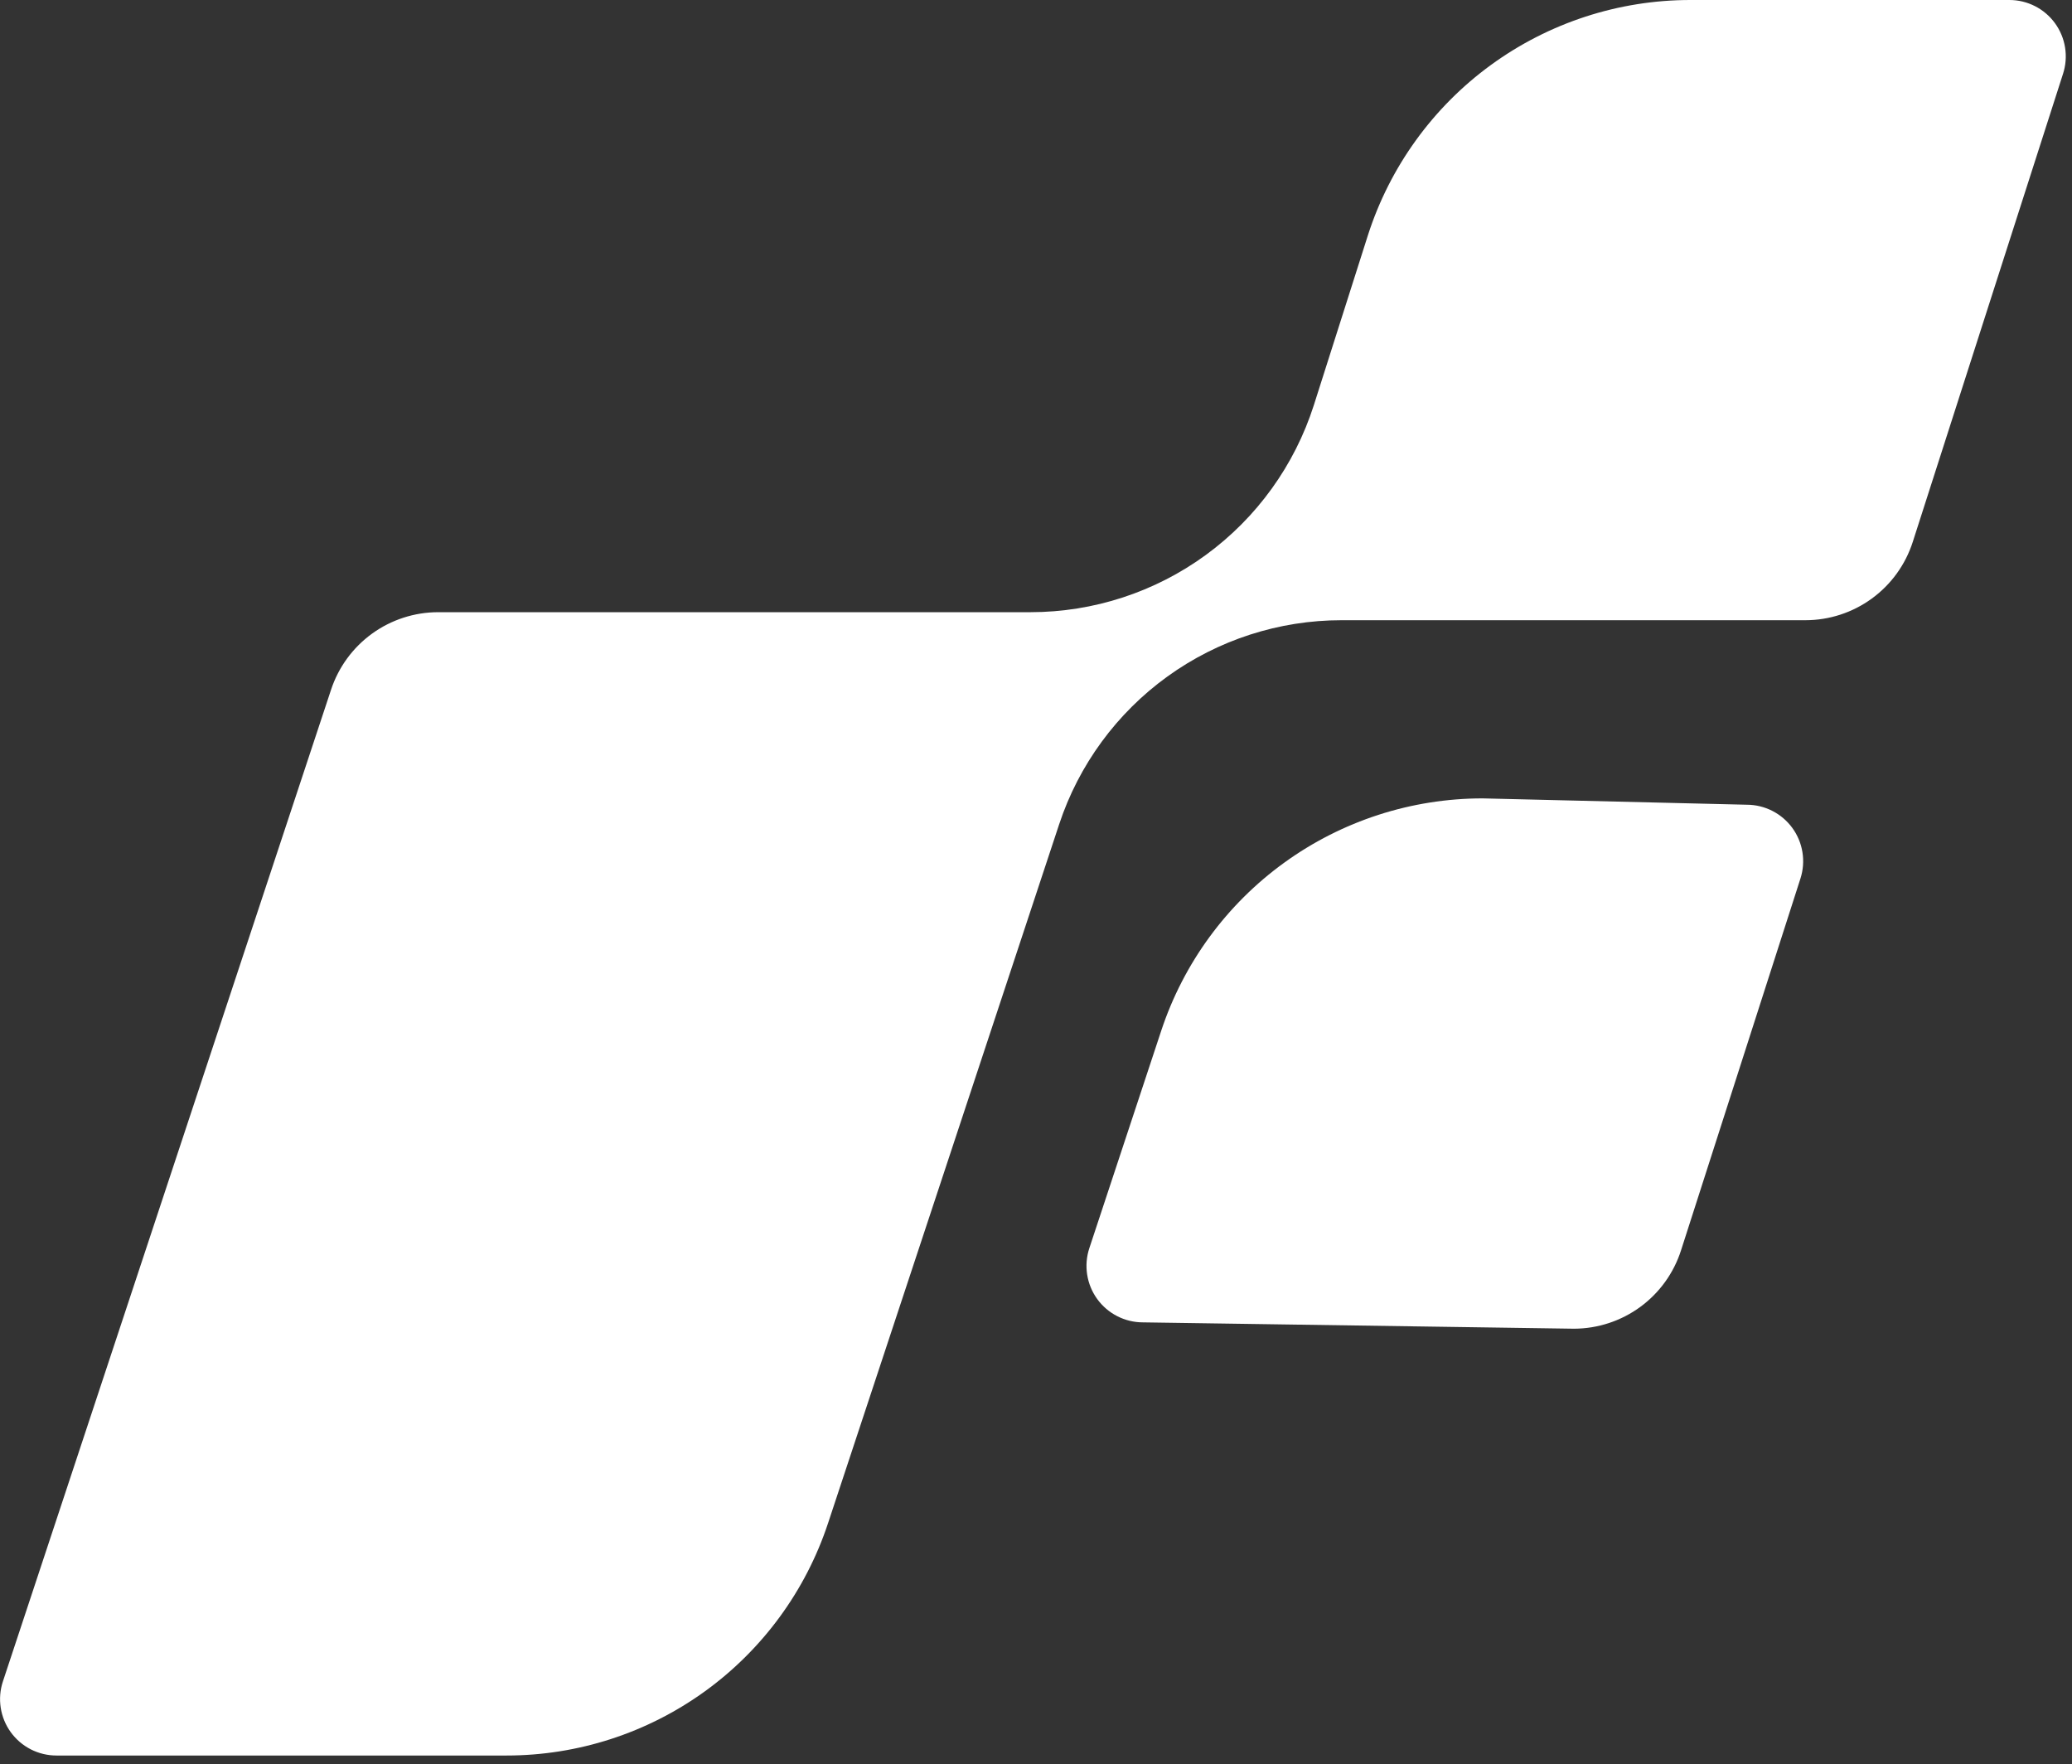<svg width="148" height="126" viewBox="0 0 148 126" fill="none" xmlns="http://www.w3.org/2000/svg">
<rect x="0" y="0" width="148" height="126" fill="#333333" stroke="none"/>
<g clip-path="url(#clip0_123_39)">
<path d="M143.525 -0H120.741C115.619 -0 110.629 1.626 106.49 4.643C102.351 7.661 99.277 11.915 97.711 16.792L93.844 28.941C92.471 33.23 89.772 36.973 86.136 39.629C82.499 42.285 78.113 43.718 73.609 43.72H31.299C29.603 43.721 27.949 44.257 26.575 45.252C25.201 46.247 24.175 47.65 23.645 49.262L0.209 120.076C0.008 120.681 -0.046 121.326 0.051 121.956C0.148 122.587 0.393 123.185 0.766 123.702C1.14 124.219 1.63 124.64 2.198 124.931C2.766 125.221 3.395 125.372 4.033 125.372H36.182C41.268 125.372 46.224 123.769 50.346 120.79C54.468 117.812 57.547 113.611 59.145 108.783L75.654 58.868C77.056 54.626 79.761 50.934 83.382 48.317C87.004 45.7 91.359 44.292 95.826 44.293H128.955C130.662 44.293 132.325 43.751 133.704 42.745C135.083 41.739 136.107 40.321 136.628 38.695L147.361 5.265C147.556 4.66 147.606 4.018 147.505 3.391C147.405 2.763 147.157 2.169 146.783 1.655C146.409 1.142 145.919 0.724 145.353 0.437C144.786 0.149 144.16 -0.001 143.525 -0Z" fill="white"/>
<path d="M120.076 89.287L128.605 62.735C128.799 62.131 128.847 61.489 128.746 60.862C128.645 60.235 128.398 59.641 128.024 59.128C127.65 58.615 127.16 58.198 126.595 57.91C126.029 57.621 125.403 57.471 124.768 57.47L105.9 57.017C100.815 57.019 95.86 58.624 91.739 61.603C87.618 64.582 84.54 68.784 82.944 73.613L77.809 89.142C77.609 89.748 77.556 90.393 77.654 91.023C77.751 91.653 77.997 92.252 78.371 92.769C78.745 93.285 79.236 93.706 79.804 93.996C80.372 94.287 81.001 94.438 81.639 94.438L112.434 94.891C114.137 94.884 115.794 94.339 117.167 93.332C118.54 92.325 119.558 90.909 120.076 89.287Z" fill="white"/>
</g>
<defs>
<clipPath id="clip0_123_39">
<rect width="147.558" height="125.366" fill="white"/>
</clipPath>
</defs>
</svg>
